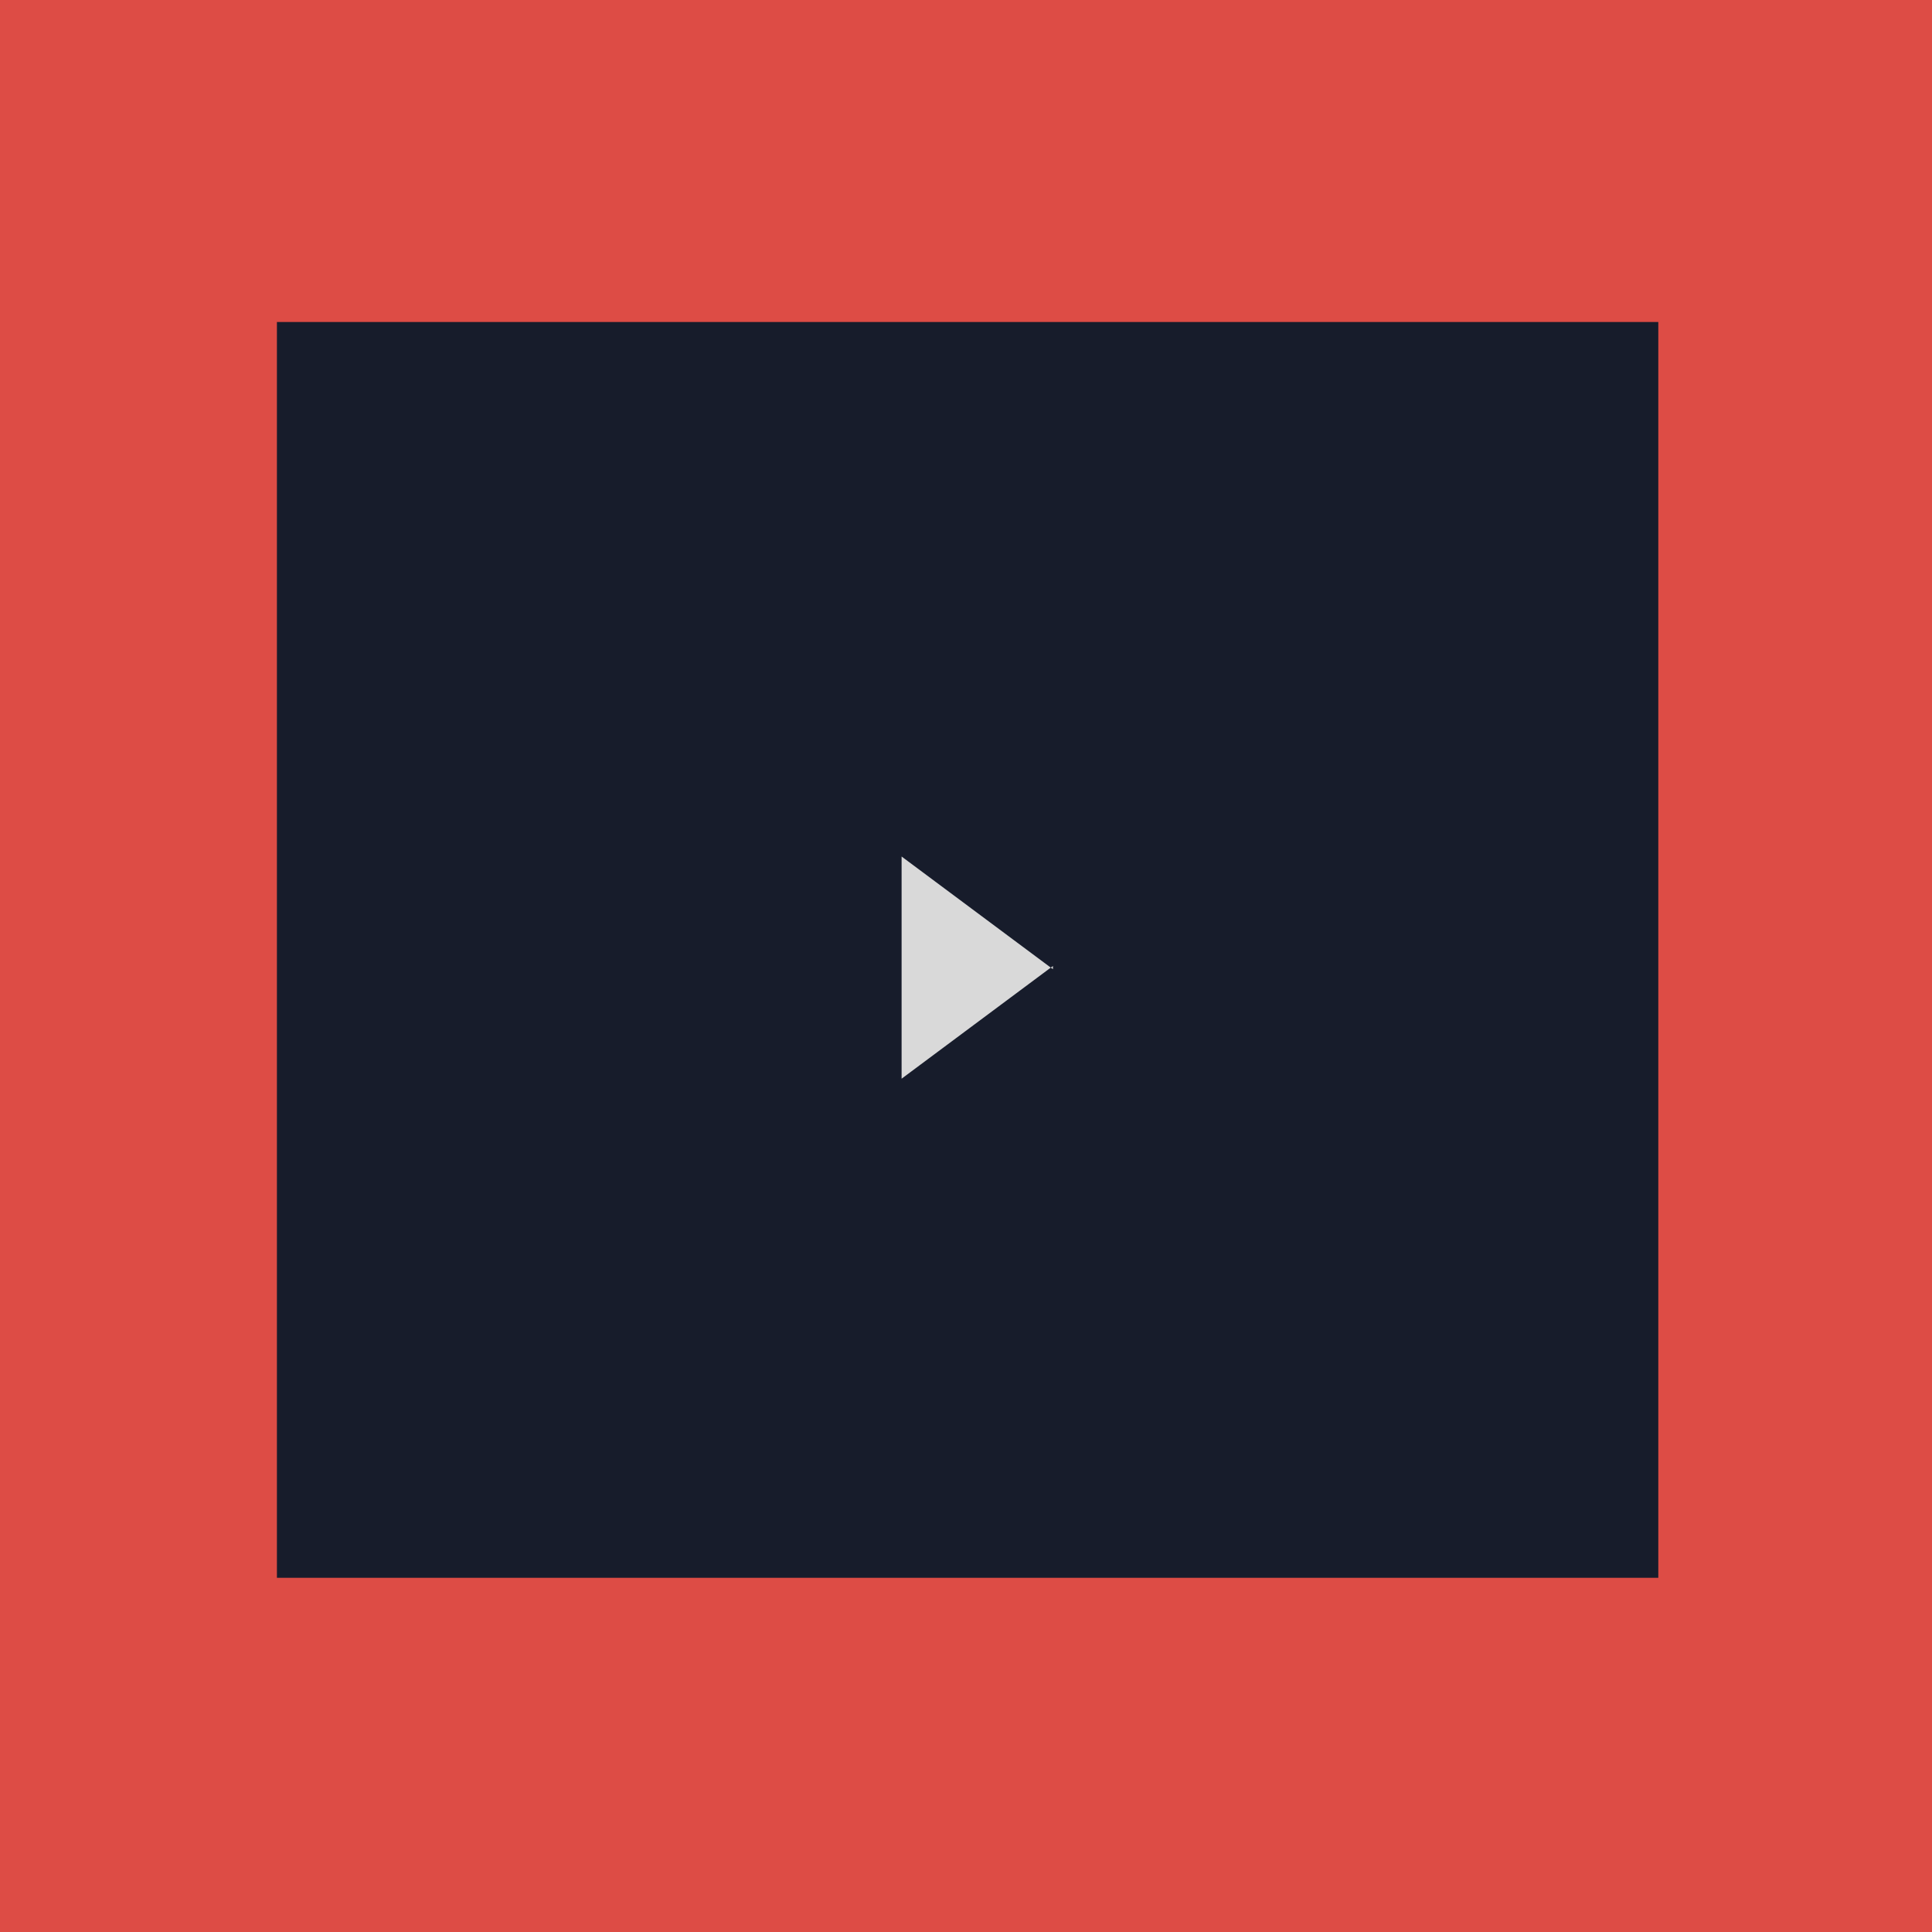 <?xml version="1.0" encoding="UTF-8"?>
<svg id="Capa_1" data-name="Capa 1" xmlns="http://www.w3.org/2000/svg" version="1.1" viewBox="0 0 60 60">
  <defs>
    <style>
      .cls-1 {
        fill: #171c2b;
      }

      .cls-1, .cls-2, .cls-3 {
        stroke-width: 0px;
      }

      .cls-2 {
        fill: #dd4c45;
      }

      .cls-3 {
        fill: #d9d9d9;
      }
    </style>
  </defs>
  <rect class="cls-2" width="60" height="60"/>
  <rect class="cls-1" x="8.6" y="10" width="42.9" height="39"/>
  <path class="cls-3" d="M32.7,30l-4.7,3.5v-6.9l4.7,3.5Z"/>
</svg>